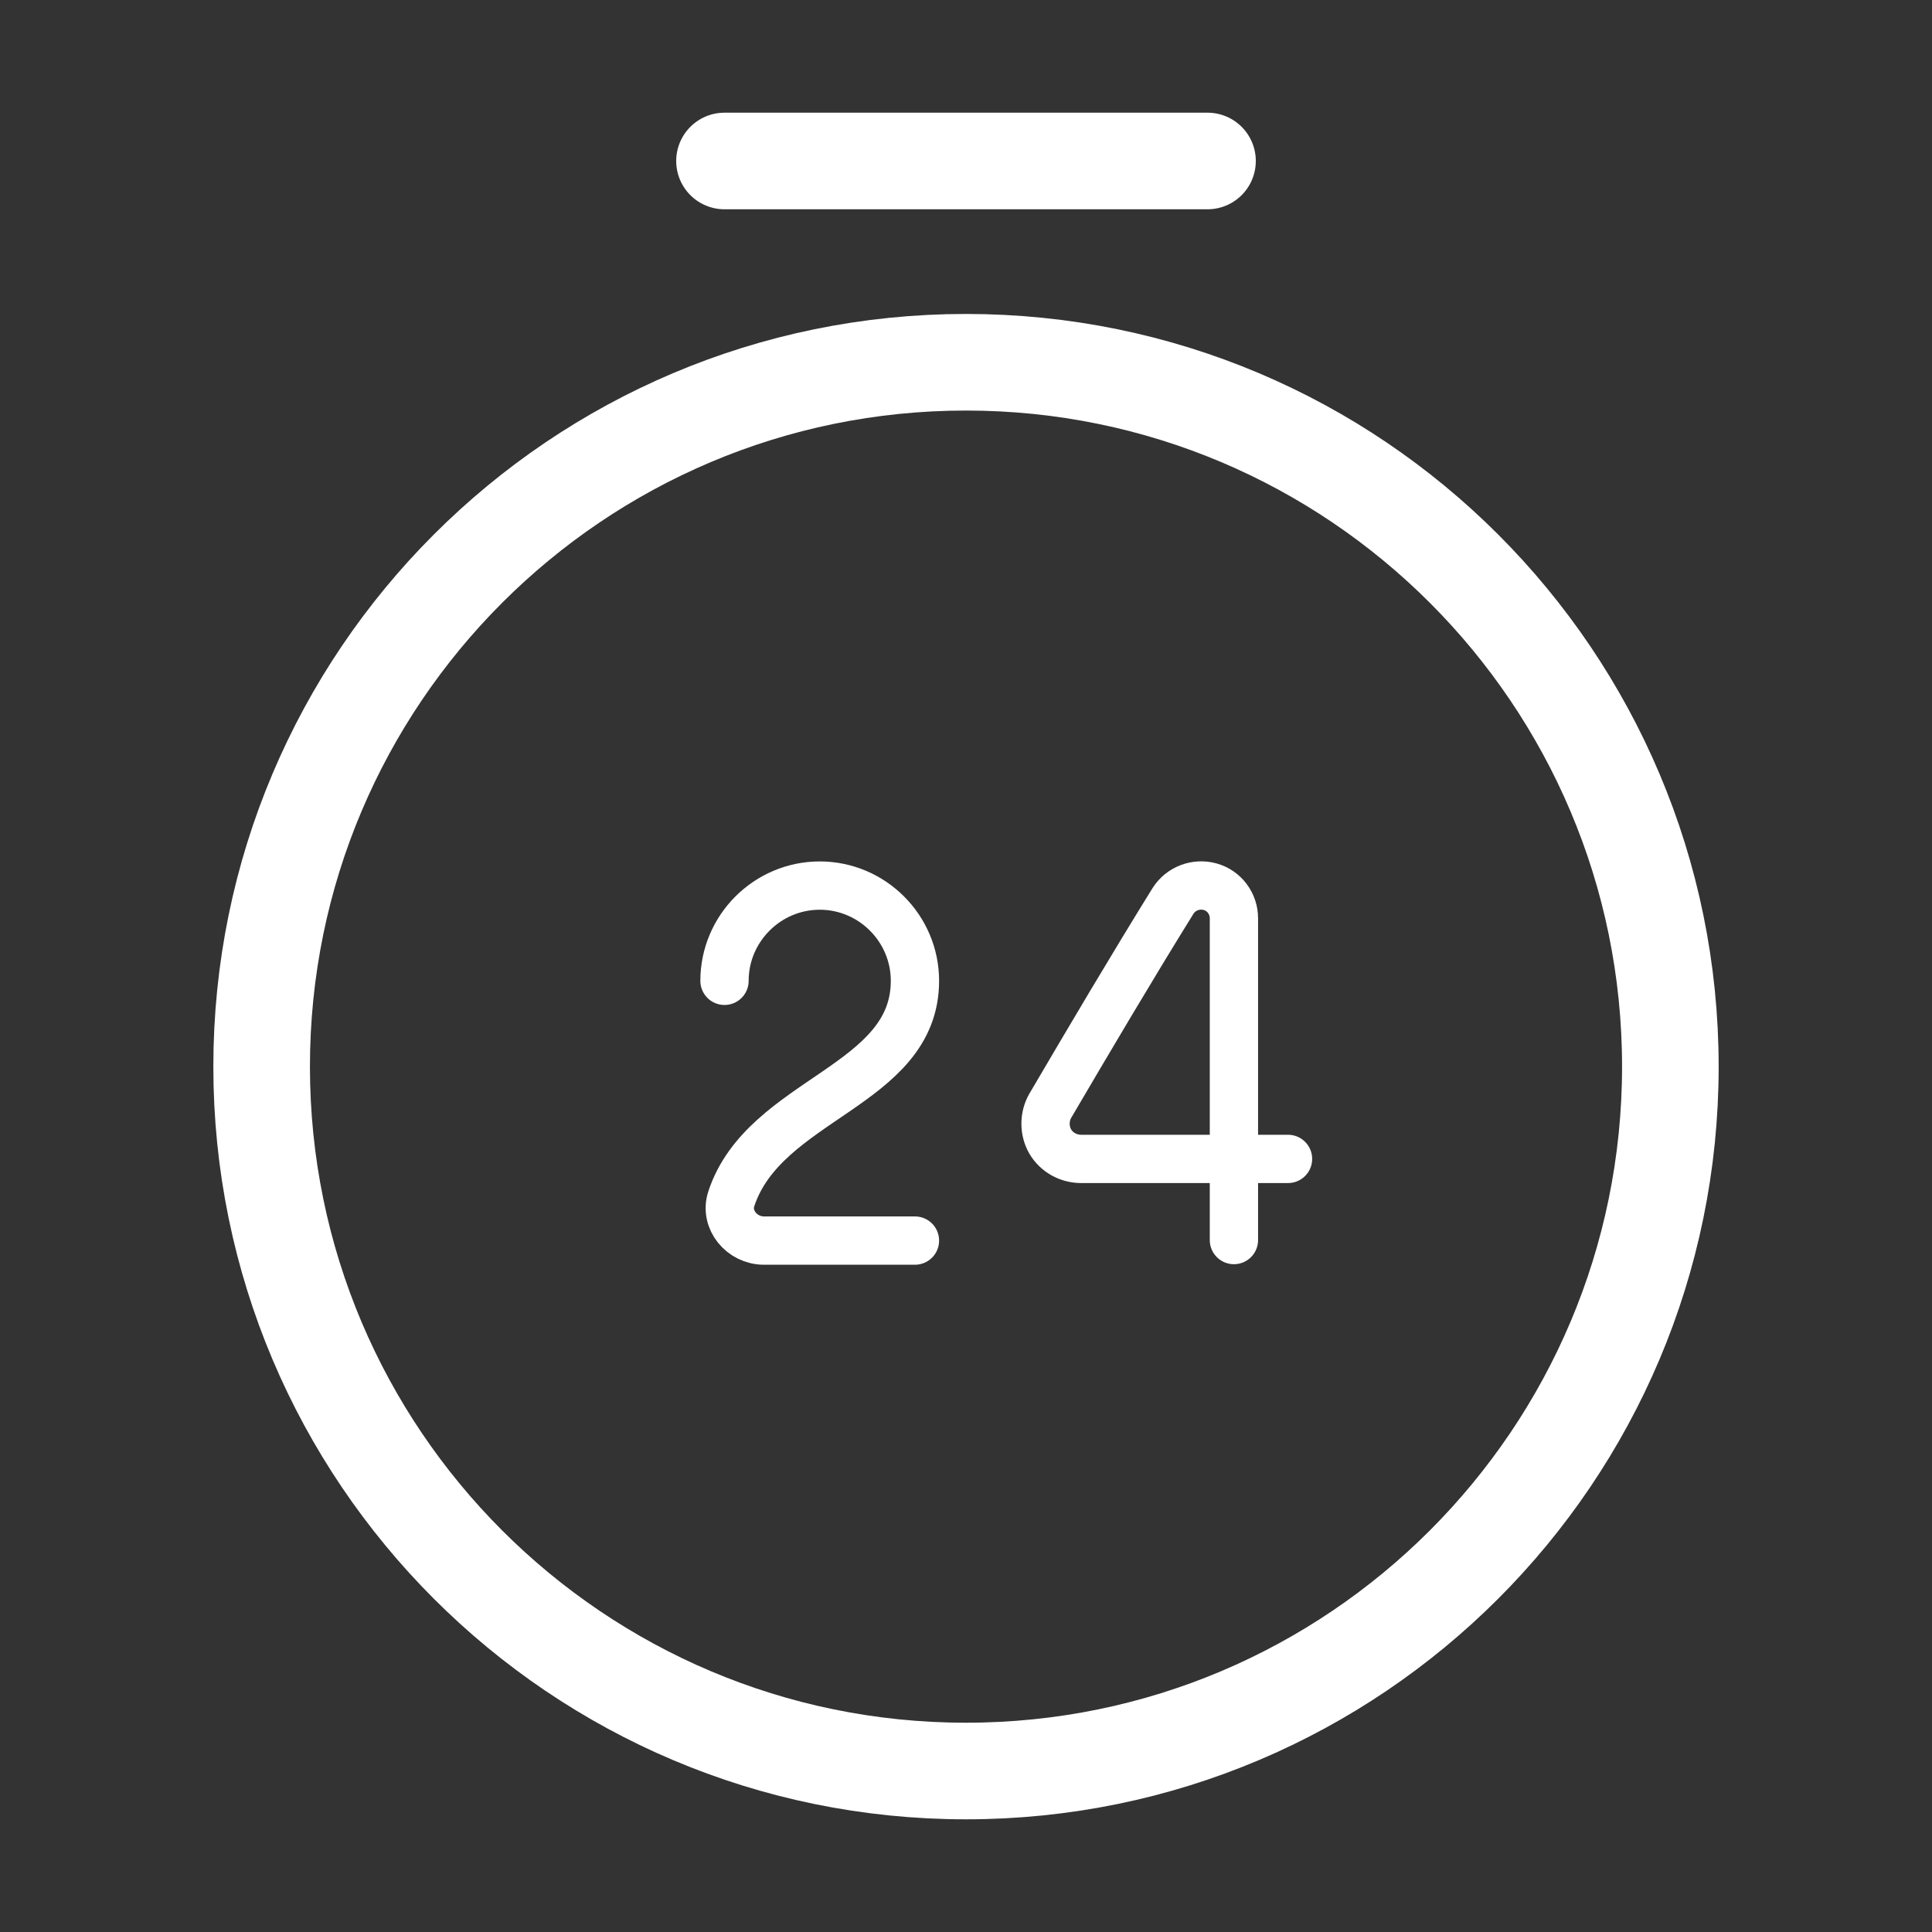 <?xml version="1.0" encoding="UTF-8"?> <svg xmlns="http://www.w3.org/2000/svg" width="40" height="40" viewBox="0 0 40 40" fill="none"><rect x="0" y="0" width="40" height="40" fill="#333333" stroke="none"/><path d="M34.583 22.083C34.583 30.133 28.05 36.667 20 36.667C11.95 36.667 5.417 30.133 5.417 22.083C5.417 14.033 11.95 7.5 20 7.5C28.05 7.5 34.583 14.033 34.583 22.083Z" stroke="white" stroke-width="2" stroke-linecap="round" stroke-linejoin="round"></path><path d="M15 3.333H25" stroke="white" stroke-width="2" stroke-miterlimit="10" stroke-linecap="round" stroke-linejoin="round"></path><path d="M15 20.307C15 19.222 15.887 18.335 16.972 18.335C18.057 18.335 18.943 19.222 18.943 20.307C18.943 22.5 15.828 22.734 15.14 24.822C15 25.254 15.362 25.685 15.817 25.685H18.943" stroke="white" stroke-linecap="round" stroke-linejoin="round"></path><path d="M25.547 25.674V19.012C25.547 18.709 25.348 18.441 25.057 18.359C24.765 18.277 24.45 18.394 24.287 18.651C23.447 20.004 22.537 21.544 21.743 22.897C21.615 23.119 21.615 23.411 21.743 23.632C21.872 23.854 22.117 23.994 22.385 23.994H26.667" stroke="white" stroke-linecap="round" stroke-linejoin="round"></path></svg> 